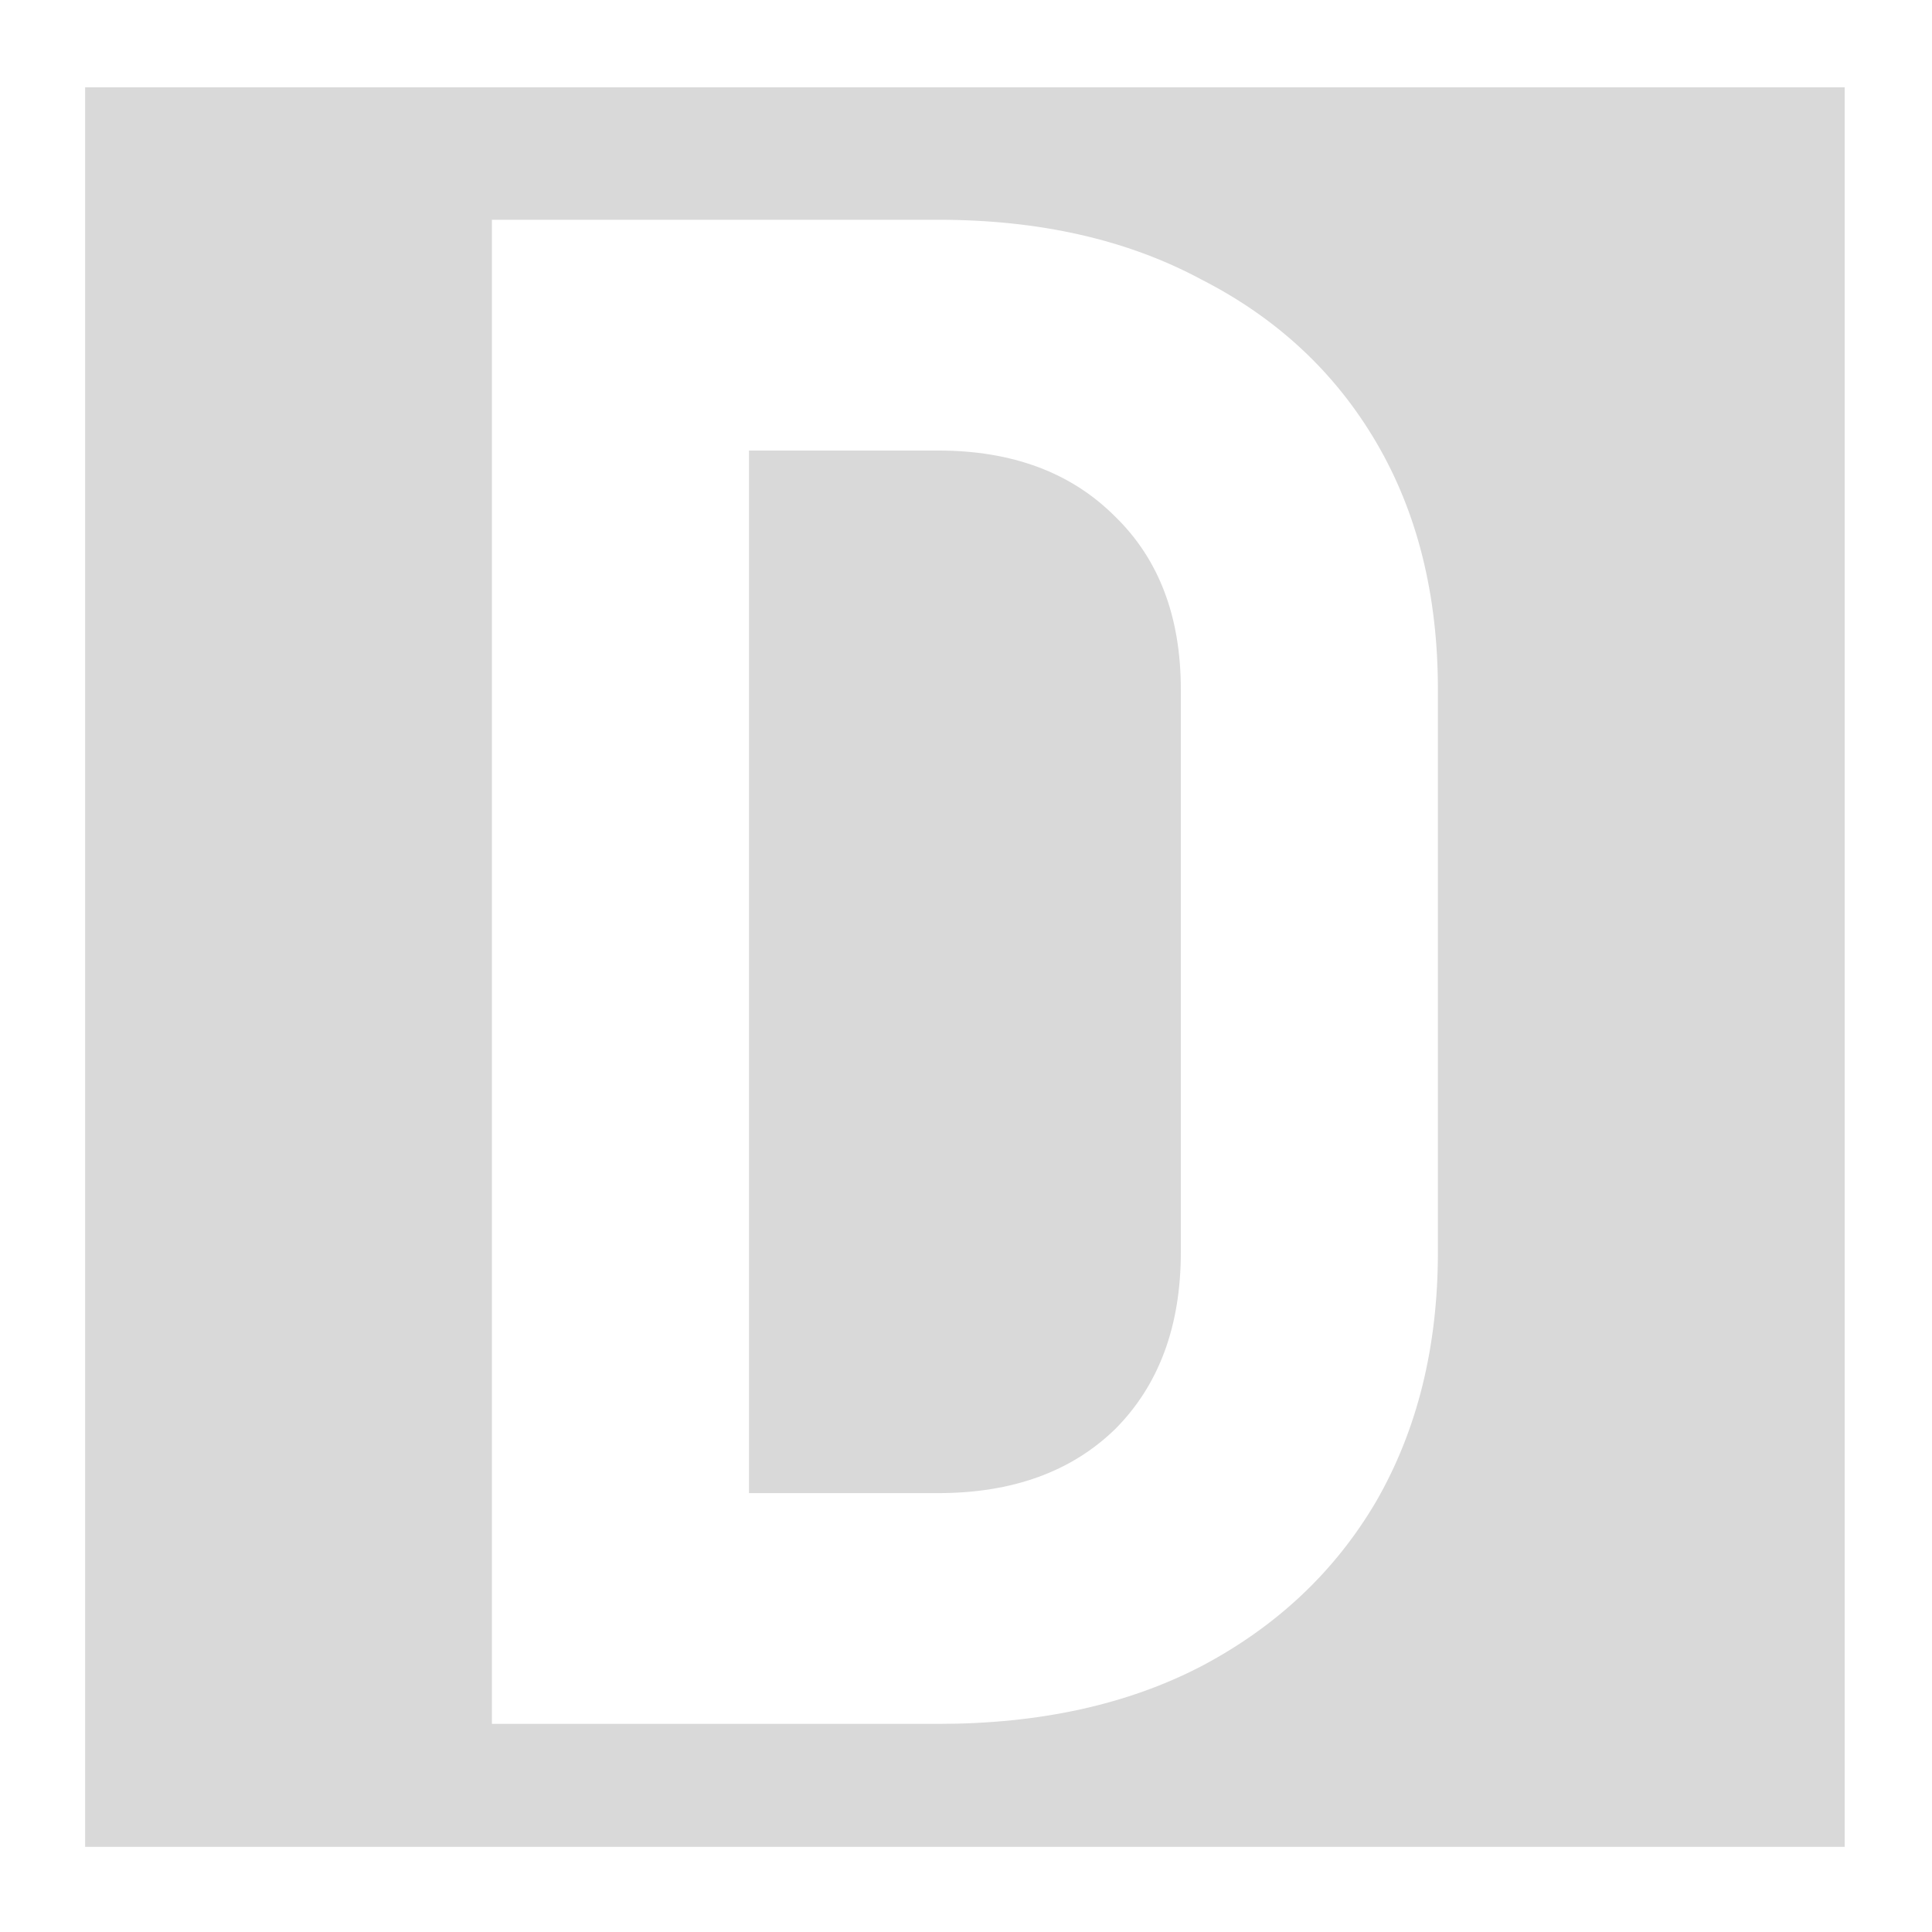 <svg width="885" height="885" viewBox="0 0 885 885" fill="none" xmlns="http://www.w3.org/2000/svg">
<path d="M845 846H39V40H845V846ZM225.333 100.667V789.667H429.754C476.227 789.667 516.42 780.857 550.333 763.239C584.874 744.992 611.565 719.823 630.405 687.732C649.246 655.013 658.667 616.945 658.667 573.528V315.861C658.667 272.445 649.246 234.692 630.405 202.602C611.565 170.511 584.874 145.656 550.333 128.038C516.42 109.791 476.227 100.667 429.754 100.667H225.333ZM429.754 206.377C463.667 206.377 490.671 216.444 510.768 236.579C530.864 256.085 540.913 282.513 540.913 315.861V573.528C540.913 607.506 530.864 634.563 510.768 654.698C490.671 674.204 463.667 683.957 429.754 683.957H343.087V206.377H429.754Z" fill="#D9D9D9"/>
</svg>
